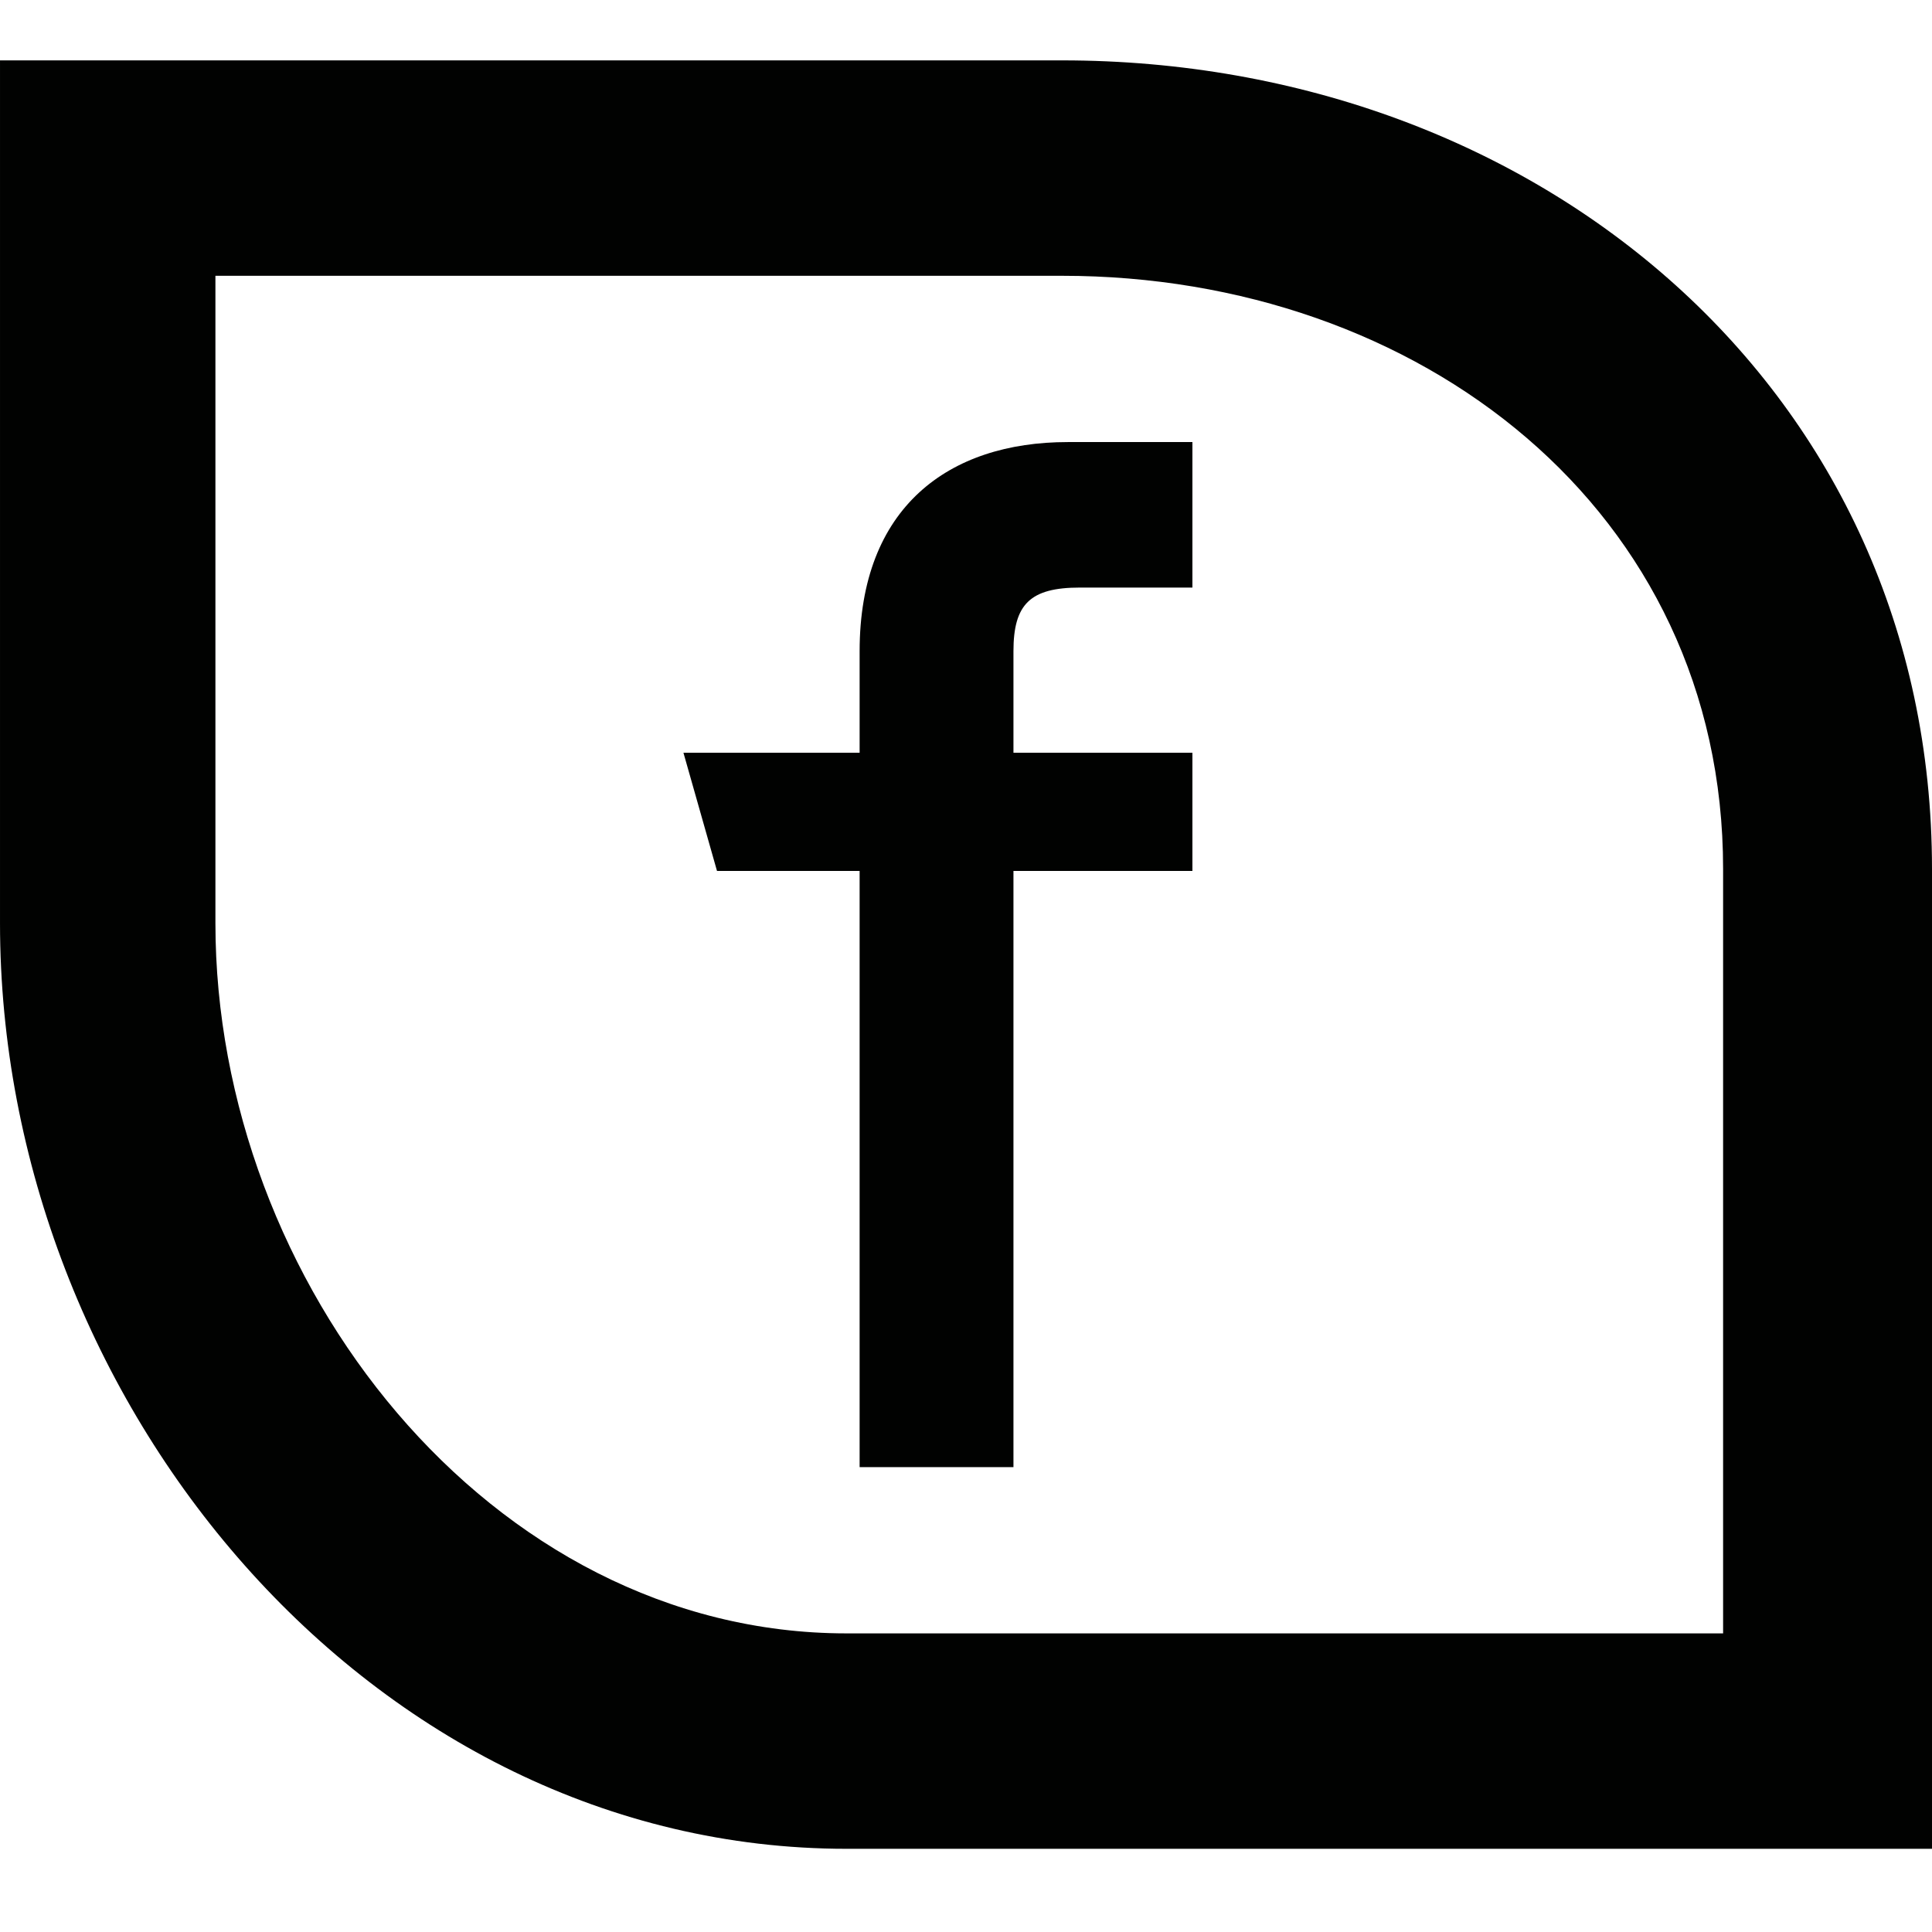 <?xml version="1.0" encoding="UTF-8"?>
<svg width="16px" height="16px" viewBox="0 0 16 16" version="1.1" xmlns="http://www.w3.org/2000/svg" xmlns:xlink="http://www.w3.org/1999/xlink">
    <!-- Generator: Sketch 41 (35326) - http://www.bohemiancoding.com/sketch -->
    <title>safari-pinned-tab</title>
    <desc>Created with Sketch.</desc>
    <defs></defs>
    <g id="Page-1" stroke="none" stroke-width="1" fill="none" fill-rule="evenodd">
        <g id="safari-pinned-tab" fill="#010201">
            <path d="M14.27,13.527 L7.011,13.527 C4.053,13.527 1.784,10.617 1.784,7.645 L1.784,2.284 L8.796,2.284 C11.755,2.284 14.27,4.225 14.27,7.196 L14.27,13.527 Z M8.796,0.5 L5.44680851e-05,0.5 L5.44680851e-05,7.645 C5.44680851e-05,11.607 3.067,15.311 7.011,15.311 L16,15.311 L16,7.197 C16,3.234 12.741,0.5 8.796,0.5 L8.796,0.5 Z" id="Fill-1"></path>
            <path d="M7.119,12.15 L8.393,12.15 L8.393,7.213 L9.875,7.213 L9.875,6.234 L8.393,6.234 L8.393,5.393 C8.393,5.004 8.531,4.866 8.943,4.866 L9.875,4.866 L9.875,3.661 L8.843,3.661 C7.856,3.661 7.119,4.201 7.119,5.393 L7.119,6.234 L5.66,6.234 L5.938,7.213 L7.119,7.213 L7.119,12.15 Z" id="Fill-3"></path>
        </g>
    </g>
</svg>
